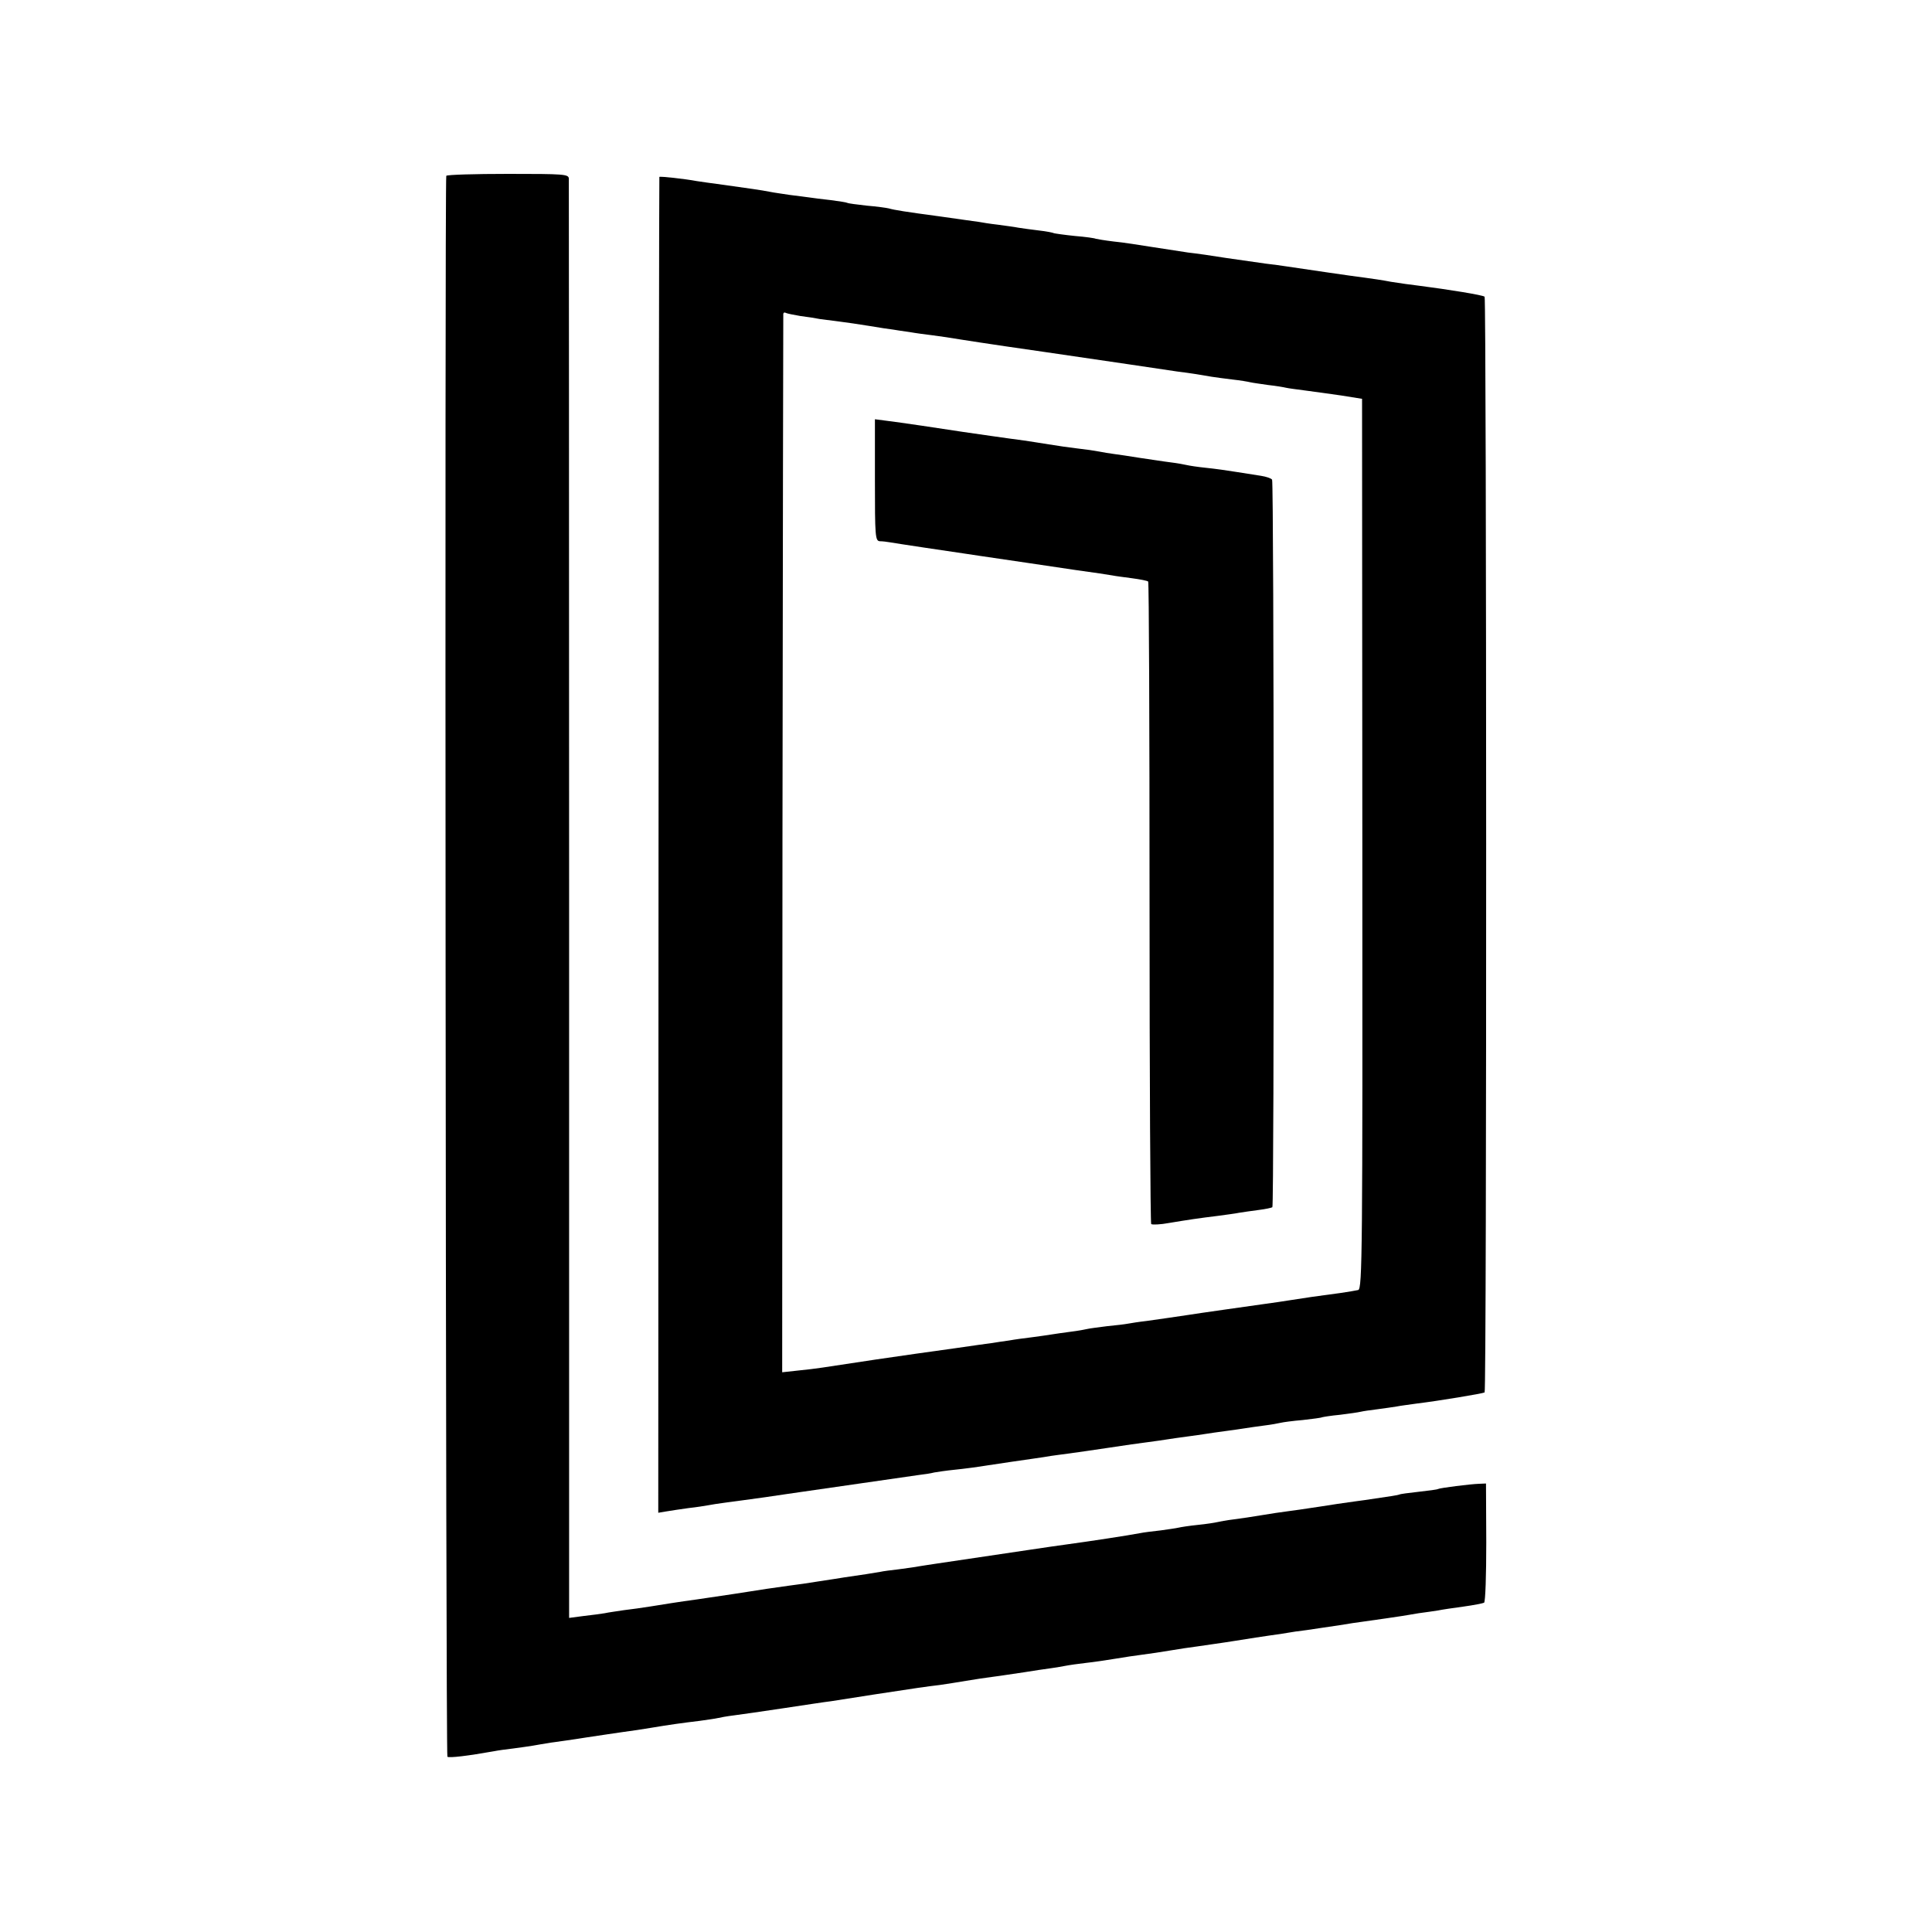 <?xml version="1.0" standalone="no"?>
<!DOCTYPE svg PUBLIC "-//W3C//DTD SVG 20010904//EN"
 "http://www.w3.org/TR/2001/REC-SVG-20010904/DTD/svg10.dtd">
<svg version="1.0" xmlns="http://www.w3.org/2000/svg"
 width="700pt" height="700pt" viewBox="0 0 700 700"
 preserveAspectRatio="xMidYMid meet">
<g transform="translate(0,700) scale(0.1,-0.1)"
fill="#000000" stroke="none">
<path d="M1617 6363 c-6 -13 -2 -5721 4 -5728 6 -5 74 3 169 20 14 3 45 7 70
10 25 3 56 8 70 10 14 3 43 7 65 11 22 3 81 11 130 19 50 8 110 16 135 20 25
3 70 10 100 15 66 11 108 17 175 25 28 4 57 8 65 10 8 2 35 7 60 10 25 3 106
15 180 26 74 11 151 23 170 25 19 3 91 14 160 25 156 24 185 28 235 34 22 3
65 10 95 15 30 5 75 12 100 15 25 3 74 11 110 16 36 6 78 12 93 14 16 2 40 6
55 9 15 3 50 8 77 11 28 3 75 10 105 15 30 5 75 12 100 15 25 3 70 10 100 15
30 5 75 12 100 15 25 4 86 12 135 20 50 8 108 17 130 20 23 3 50 7 60 9 11 2
43 7 70 10 28 4 79 12 115 17 36 6 74 12 85 13 52 7 132 19 145 21 8 1 35 6
60 10 25 3 56 8 70 10 14 3 55 9 92 14 37 5 71 12 75 14 5 3 8 101 8 219 l-1
213 -24 -1 c-33 -1 -143 -15 -150 -19 -3 -2 -34 -6 -70 -10 -36 -4 -67 -8 -70
-10 -4 -2 -28 -6 -125 -20 -11 -1 -56 -8 -100 -14 -44 -7 -91 -14 -105 -16
-14 -2 -45 -7 -70 -10 -25 -3 -70 -10 -100 -15 -30 -5 -75 -12 -100 -15 -25
-3 -52 -8 -60 -10 -8 -2 -40 -7 -70 -10 -30 -3 -62 -8 -70 -10 -8 -2 -37 -6
-65 -10 -27 -3 -61 -7 -75 -10 -41 -8 -186 -30 -260 -40 -25 -3 -90 -13 -145
-21 -162 -24 -256 -38 -330 -49 -22 -3 -51 -8 -65 -10 -14 -3 -47 -7 -75 -11
-27 -3 -57 -7 -65 -9 -15 -3 -80 -13 -130 -20 -14 -2 -54 -9 -90 -14 -36 -6
-85 -13 -110 -16 -39 -5 -112 -16 -200 -30 -14 -2 -74 -11 -135 -20 -60 -8
-135 -20 -165 -25 -30 -5 -75 -11 -100 -14 -25 -4 -56 -8 -69 -11 -13 -2 -47
-7 -76 -10 l-53 -7 0 2599 c0 1429 -1 2606 -1 2616 -1 16 -18 17 -220 17 -121
0 -221 -3 -224 -7z"/>
<path d="M2389 6359 c-1 -2 -2 -1092 -3 -2422 l-1 -2418 30 5 c16 3 53 8 80
12 28 3 59 8 70 10 11 2 40 7 65 10 25 3 88 12 140 19 52 8 111 16 130 19 19
3 116 17 215 31 99 14 196 28 215 31 19 2 44 6 55 9 11 2 45 7 75 10 30 3 84
10 120 16 79 12 101 15 163 24 27 4 56 8 65 10 10 1 40 6 67 9 28 4 93 13 145
21 52 8 115 17 140 20 25 3 56 8 70 10 14 2 45 7 70 10 25 3 56 8 70 10 14 2
45 7 70 10 25 3 56 8 70 10 14 2 45 7 70 10 25 3 52 8 60 10 8 2 44 7 80 10
35 4 67 8 70 10 3 1 32 6 65 9 33 4 67 9 75 11 8 2 35 6 60 9 25 3 56 8 70 10
14 3 48 7 75 11 75 9 238 36 244 40 8 4 7 3962 0 3970 -6 6 -130 26 -239 40
-25 3 -70 9 -100 14 -30 6 -73 12 -95 15 -56 7 -197 28 -285 41 -14 2 -47 7
-75 10 -27 4 -90 13 -140 20 -49 8 -112 17 -140 20 -27 4 -86 13 -130 20 -44
7 -107 17 -140 20 -33 4 -62 9 -65 10 -3 2 -37 7 -75 10 -39 4 -73 9 -76 10
-3 2 -28 7 -55 10 -27 3 -60 8 -74 10 -14 3 -47 7 -75 11 -27 3 -58 8 -68 10
-10 1 -70 10 -135 19 -134 18 -171 24 -192 30 -8 2 -44 7 -80 10 -35 4 -67 8
-70 10 -3 2 -30 6 -60 10 -30 3 -66 8 -80 10 -14 2 -45 6 -70 9 -25 4 -56 8
-70 11 -36 7 -74 12 -166 25 -44 6 -89 12 -100 14 -42 8 -134 18 -135 15z
m511 -504 c25 -3 57 -8 71 -11 15 -2 47 -6 70 -9 24 -3 73 -10 109 -16 36 -6
74 -12 85 -13 11 -2 38 -6 60 -9 22 -4 60 -9 85 -12 25 -3 70 -10 100 -15 30
-5 105 -16 165 -25 61 -9 126 -18 145 -21 102 -15 178 -26 300 -44 74 -11 153
-23 175 -26 49 -6 92 -13 125 -19 14 -2 48 -7 75 -10 28 -3 57 -8 65 -10 8 -2
38 -6 65 -10 28 -3 57 -8 65 -10 8 -2 40 -6 70 -10 30 -4 89 -12 130 -18 l75
-12 1 -1612 c1 -1480 0 -1613 -15 -1617 -9 -2 -38 -7 -66 -11 -90 -12 -119
-16 -175 -25 -30 -5 -73 -11 -95 -14 -42 -6 -242 -34 -285 -41 -42 -6 -93 -14
-145 -21 -27 -3 -58 -8 -69 -10 -10 -2 -44 -6 -75 -9 -31 -4 -63 -8 -71 -10
-8 -2 -35 -7 -60 -10 -25 -3 -56 -8 -70 -10 -14 -2 -45 -7 -70 -10 -25 -3 -63
-8 -85 -12 -22 -3 -49 -7 -60 -9 -11 -1 -72 -10 -135 -19 -63 -9 -128 -18
-143 -20 -58 -8 -208 -30 -337 -50 -19 -3 -60 -8 -91 -11 l-55 -6 1 1913 c1
1053 3 1918 3 1922 1 5 5 6 10 3 4 -2 28 -7 52 -11z"/>
<path d="M3170 5260 c0 -203 1 -220 18 -221 9 0 26 -2 37 -4 11 -2 70 -11 130
-20 61 -9 121 -18 135 -20 14 -2 41 -6 60 -9 19 -3 96 -14 170 -25 74 -11 153
-23 175 -26 72 -10 120 -17 136 -20 9 -2 40 -6 70 -10 30 -4 56 -9 59 -12 3
-2 5 -526 5 -1163 0 -637 3 -1161 6 -1165 4 -3 33 -2 65 4 66 11 105 17 179
26 28 4 61 8 75 11 14 2 45 7 70 10 25 3 47 8 50 10 7 7 6 2624 -1 2636 -3 5
-21 11 -40 14 -19 3 -59 9 -89 14 -30 5 -80 12 -110 15 -30 3 -62 8 -70 10 -8
2 -35 7 -60 10 -25 3 -74 11 -110 16 -36 6 -78 12 -93 14 -16 2 -40 6 -55 9
-15 3 -49 8 -77 11 -27 3 -75 10 -105 15 -30 5 -71 11 -90 14 -55 7 -192 27
-220 31 -76 12 -233 35 -274 40 l-46 6 0 -221z"/>
</g>
</svg>
